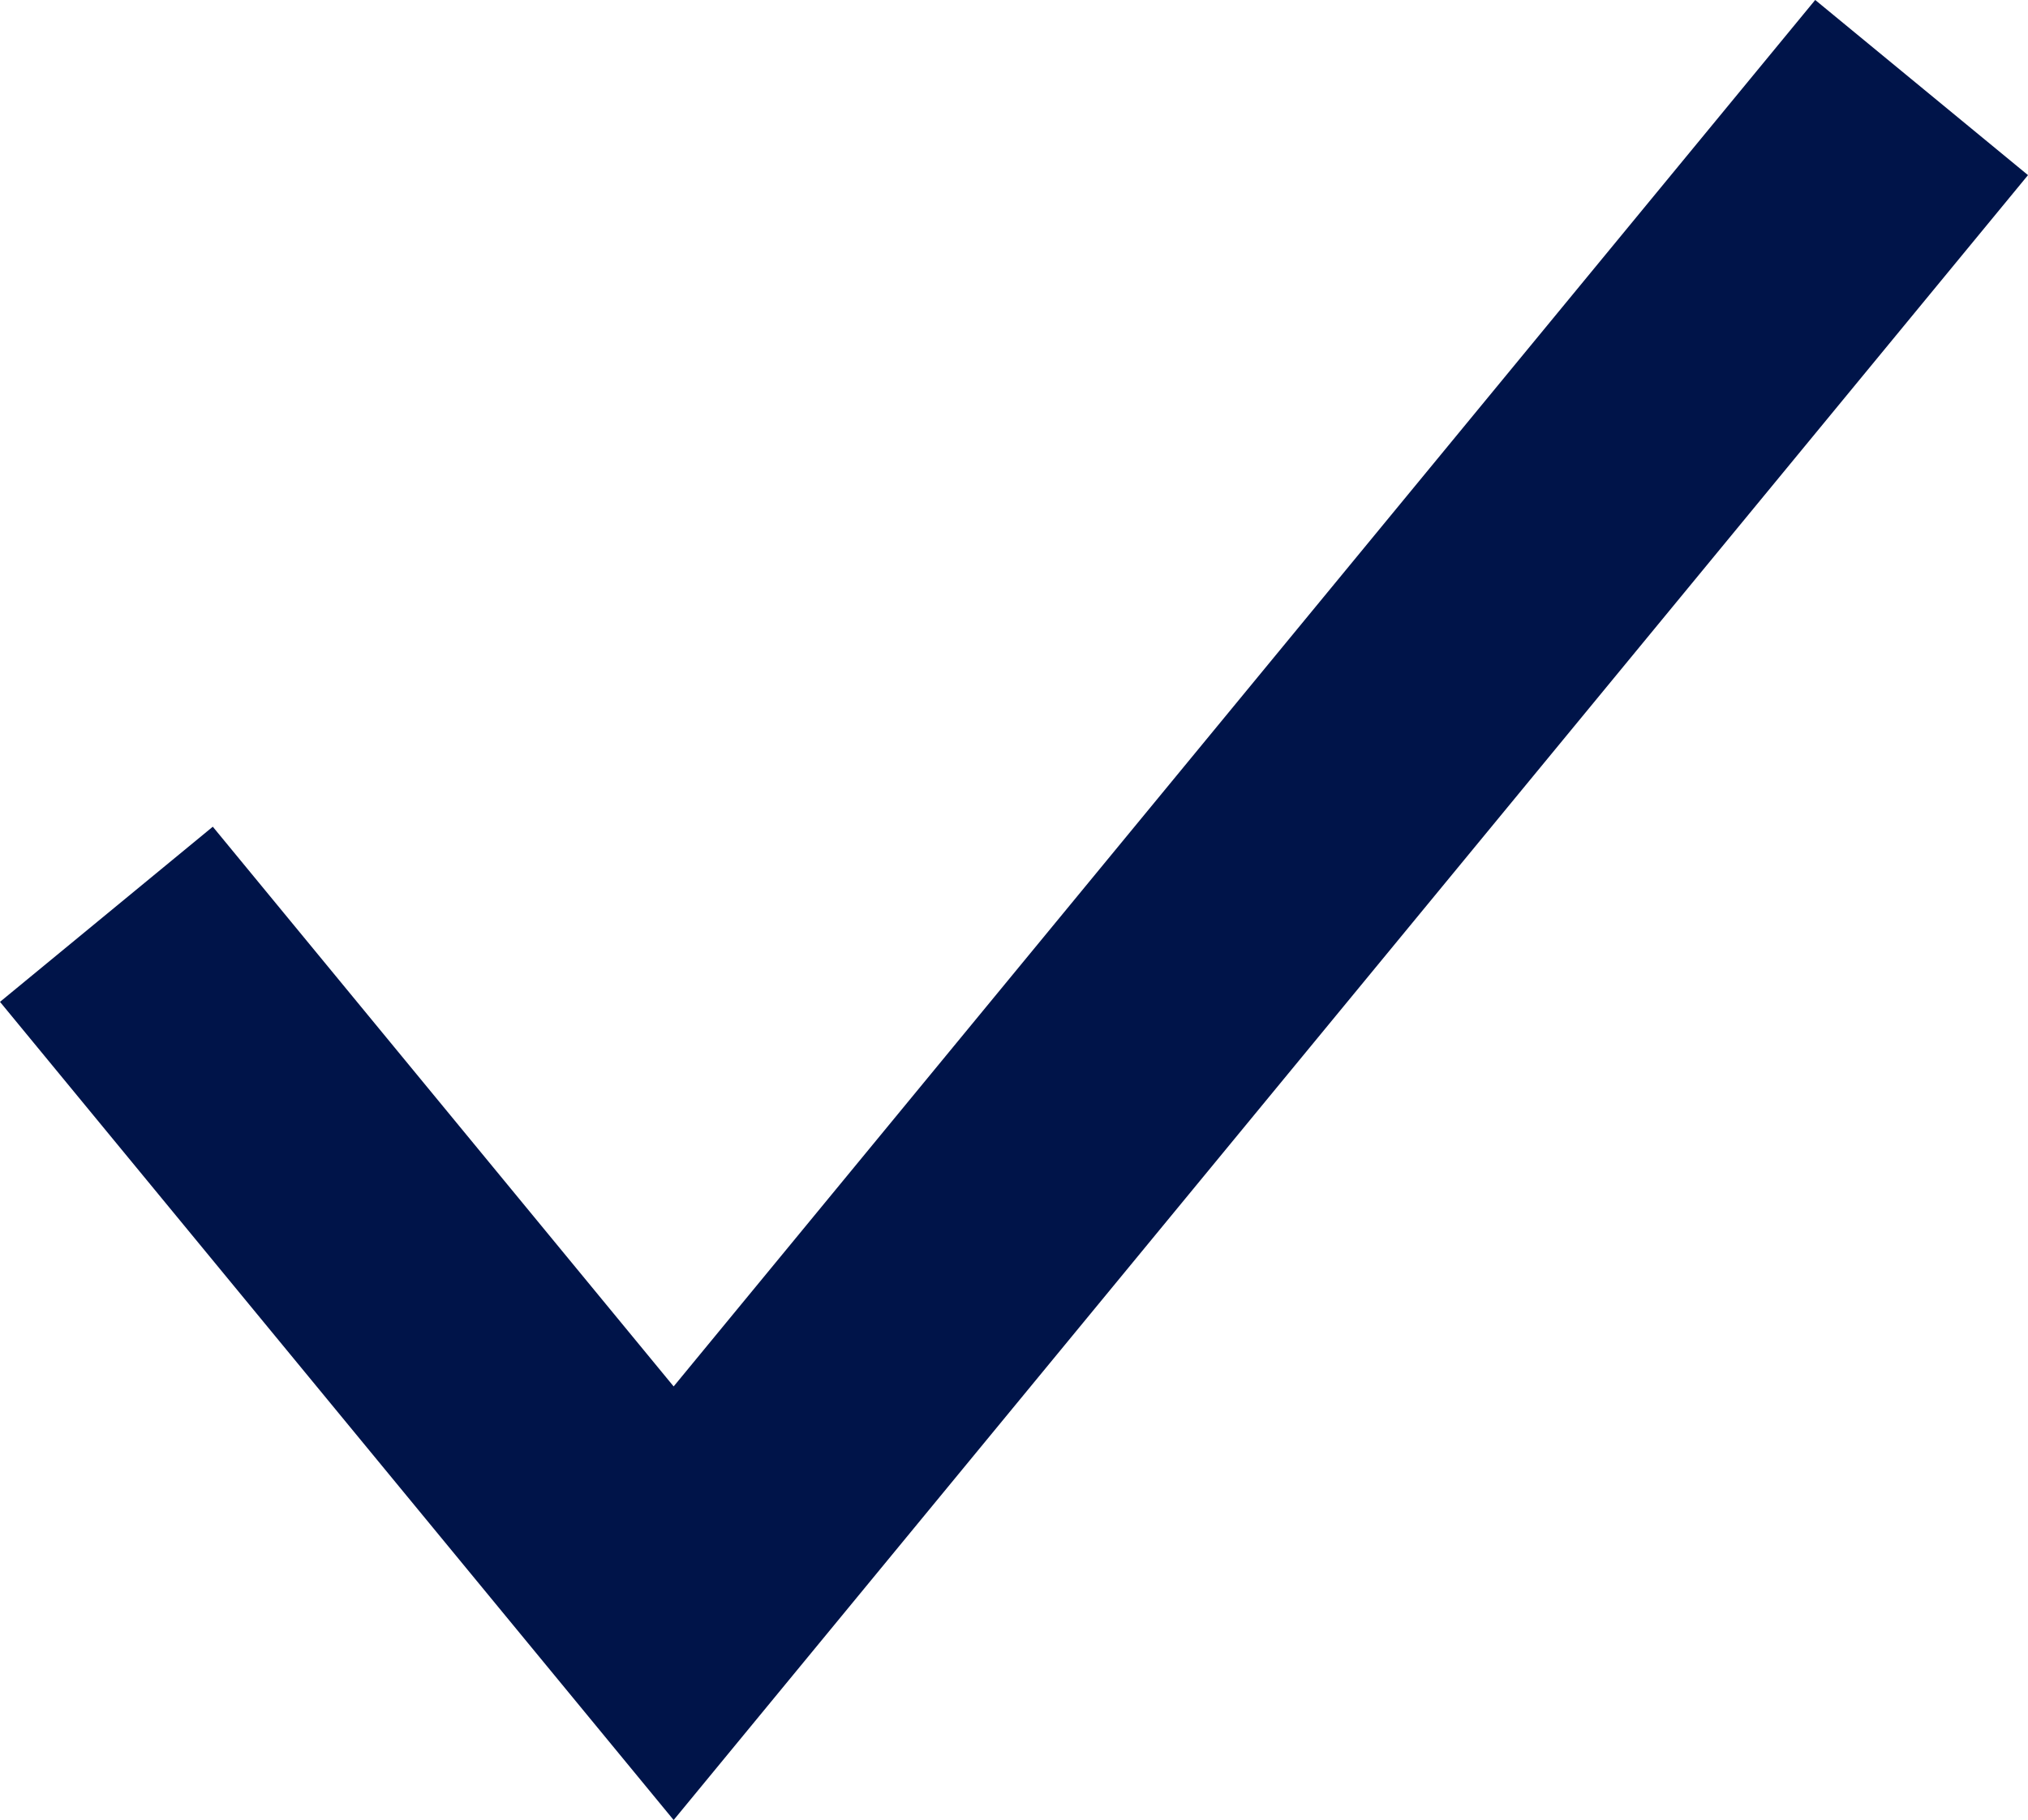 <svg xmlns="http://www.w3.org/2000/svg" width="22.073" height="19.813" viewBox="0 0 22.073 19.813">
  <path id="feather-check" d="M25.757,9,12.174,25.5,6,18" transform="translate(-4.842 -8.047)" fill="none" stroke="#001449" stroke-width="3"/>
</svg>
